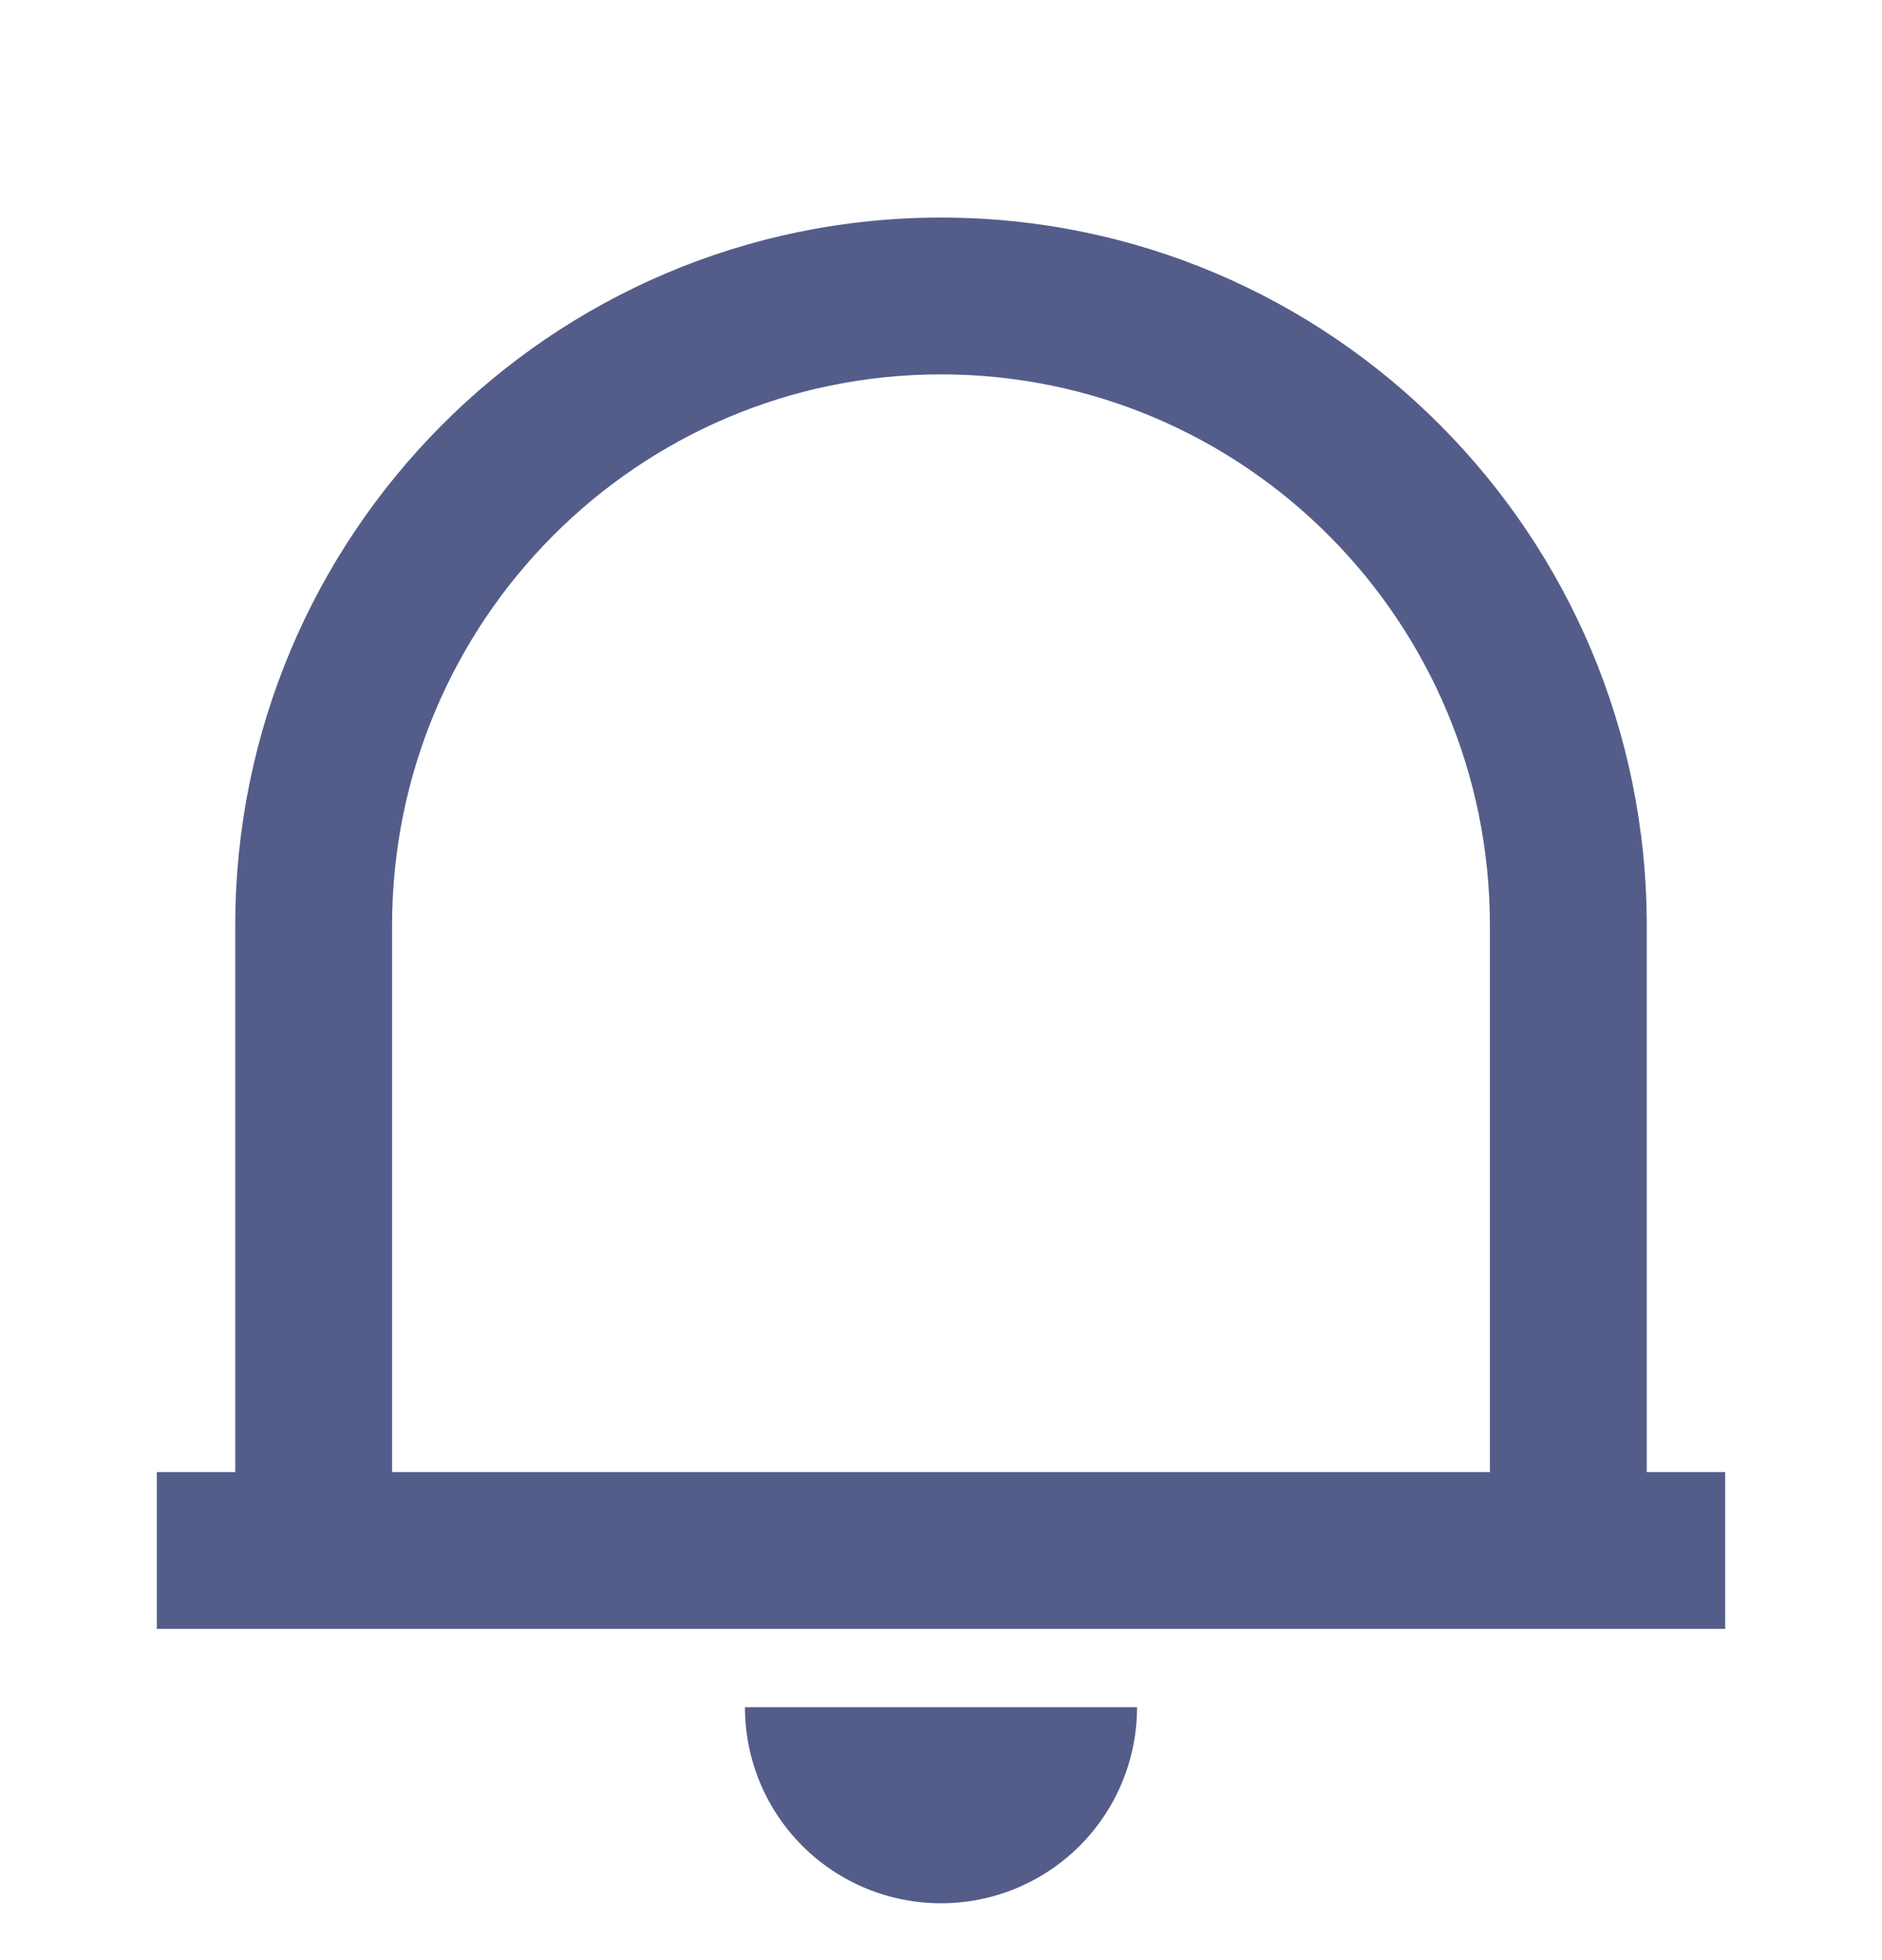 <svg width="24" height="25" viewBox="0 0 24 25" fill="none" xmlns="http://www.w3.org/2000/svg">
<g id="Group">
<path id="Vector" d="M22 20.775H2V18.775H3V11.806C3 6.818 7.03 2.775 12 2.775C16.97 2.775 21 6.818 21 11.806V18.775H22V20.775ZM5 18.775H19V11.806C19 7.923 15.866 4.775 12 4.775C8.134 4.775 5 7.923 5 11.806V18.775ZM9.5 21.775H14.5C14.5 22.438 14.237 23.074 13.768 23.543C13.299 24.012 12.663 24.275 12 24.275C11.337 24.275 10.701 24.012 10.232 23.543C9.763 23.074 9.5 22.438 9.5 21.775Z" fill="#545D89"/>
</g>
</svg>

